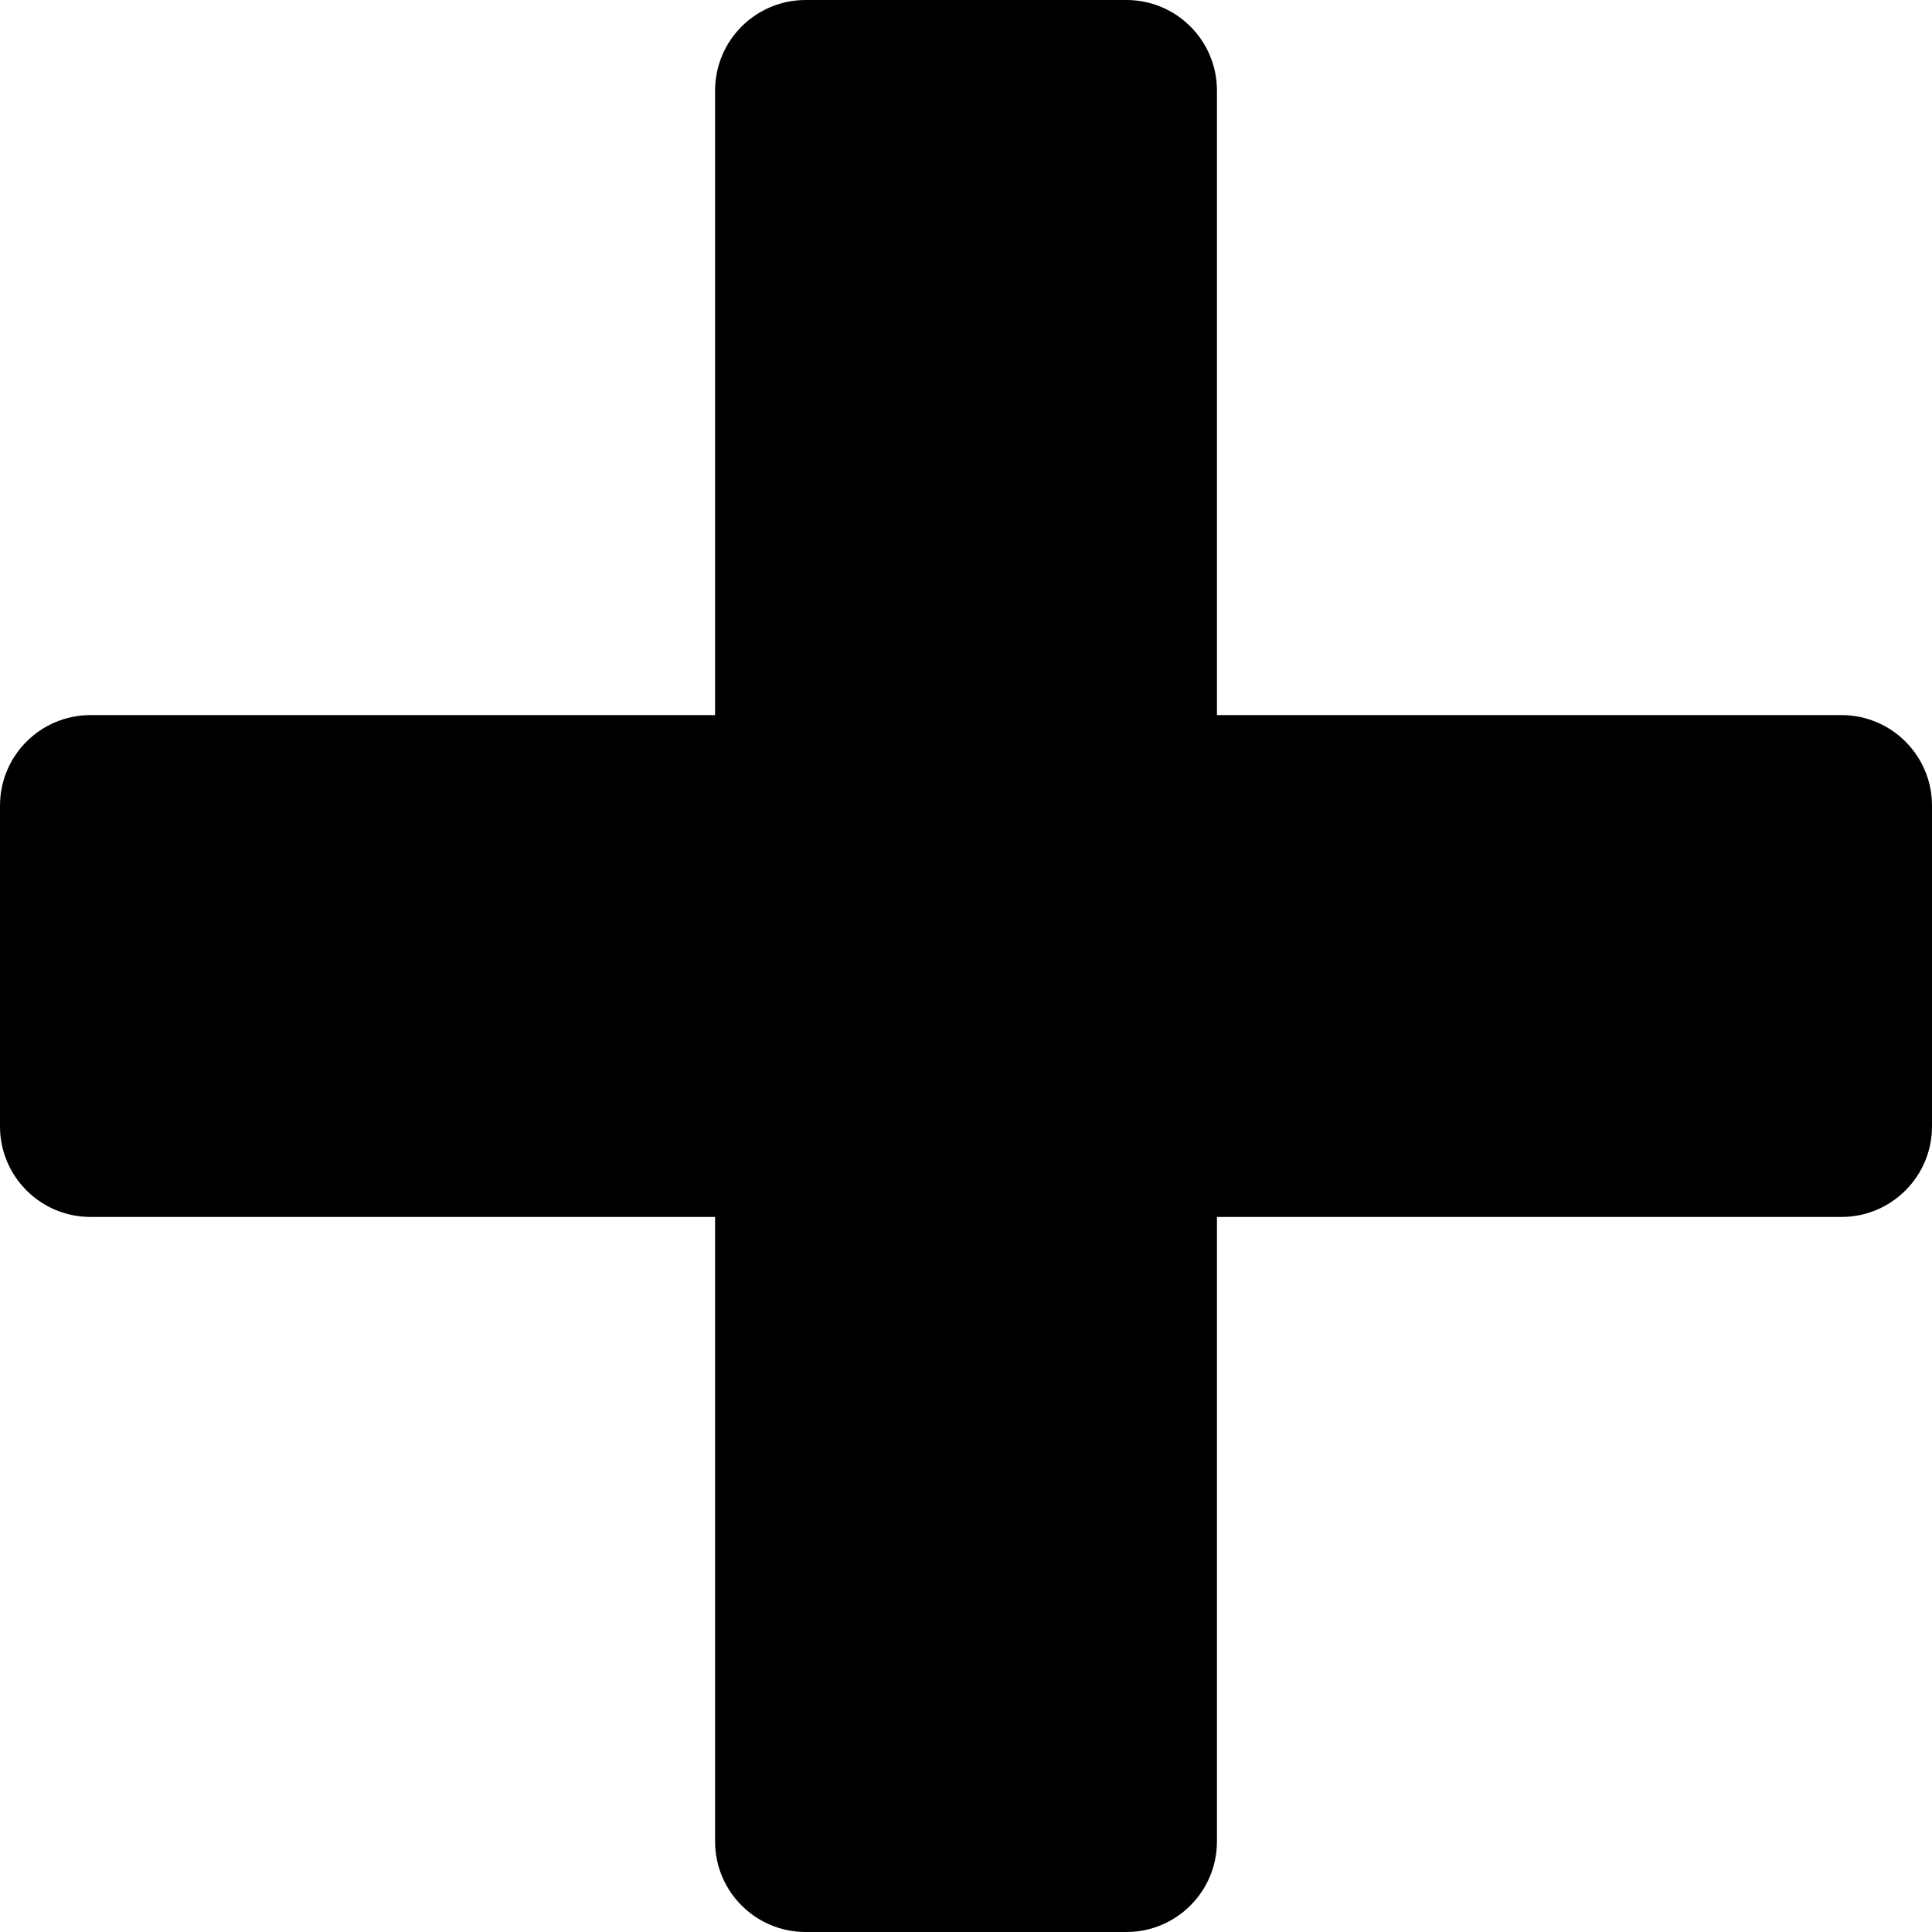 <svg xmlns="http://www.w3.org/2000/svg" xmlns:xlink="http://www.w3.org/1999/xlink" version="1.1" x="0px" y="0px" viewBox="0 0 64 64" enable-background="new 0 0 64 64" xml:space="preserve" width="64px" height="64px"><path d="M64,37.313c0,1.657-1.343,3-3,3H3c-1.657,0-3-1.343-3-3V26.688c0-1.657,1.343-3,3-3h58c1.657,0,3,1.343,3,3V37.313z"/><path d="M37.313,64c1.657,0,3-1.343,3-3V3c0-1.657-1.343-3-3-3H26.688c-1.657,0-3,1.343-3,3v58c0,1.657,1.343,3,3,3H37.313z"/></svg>
